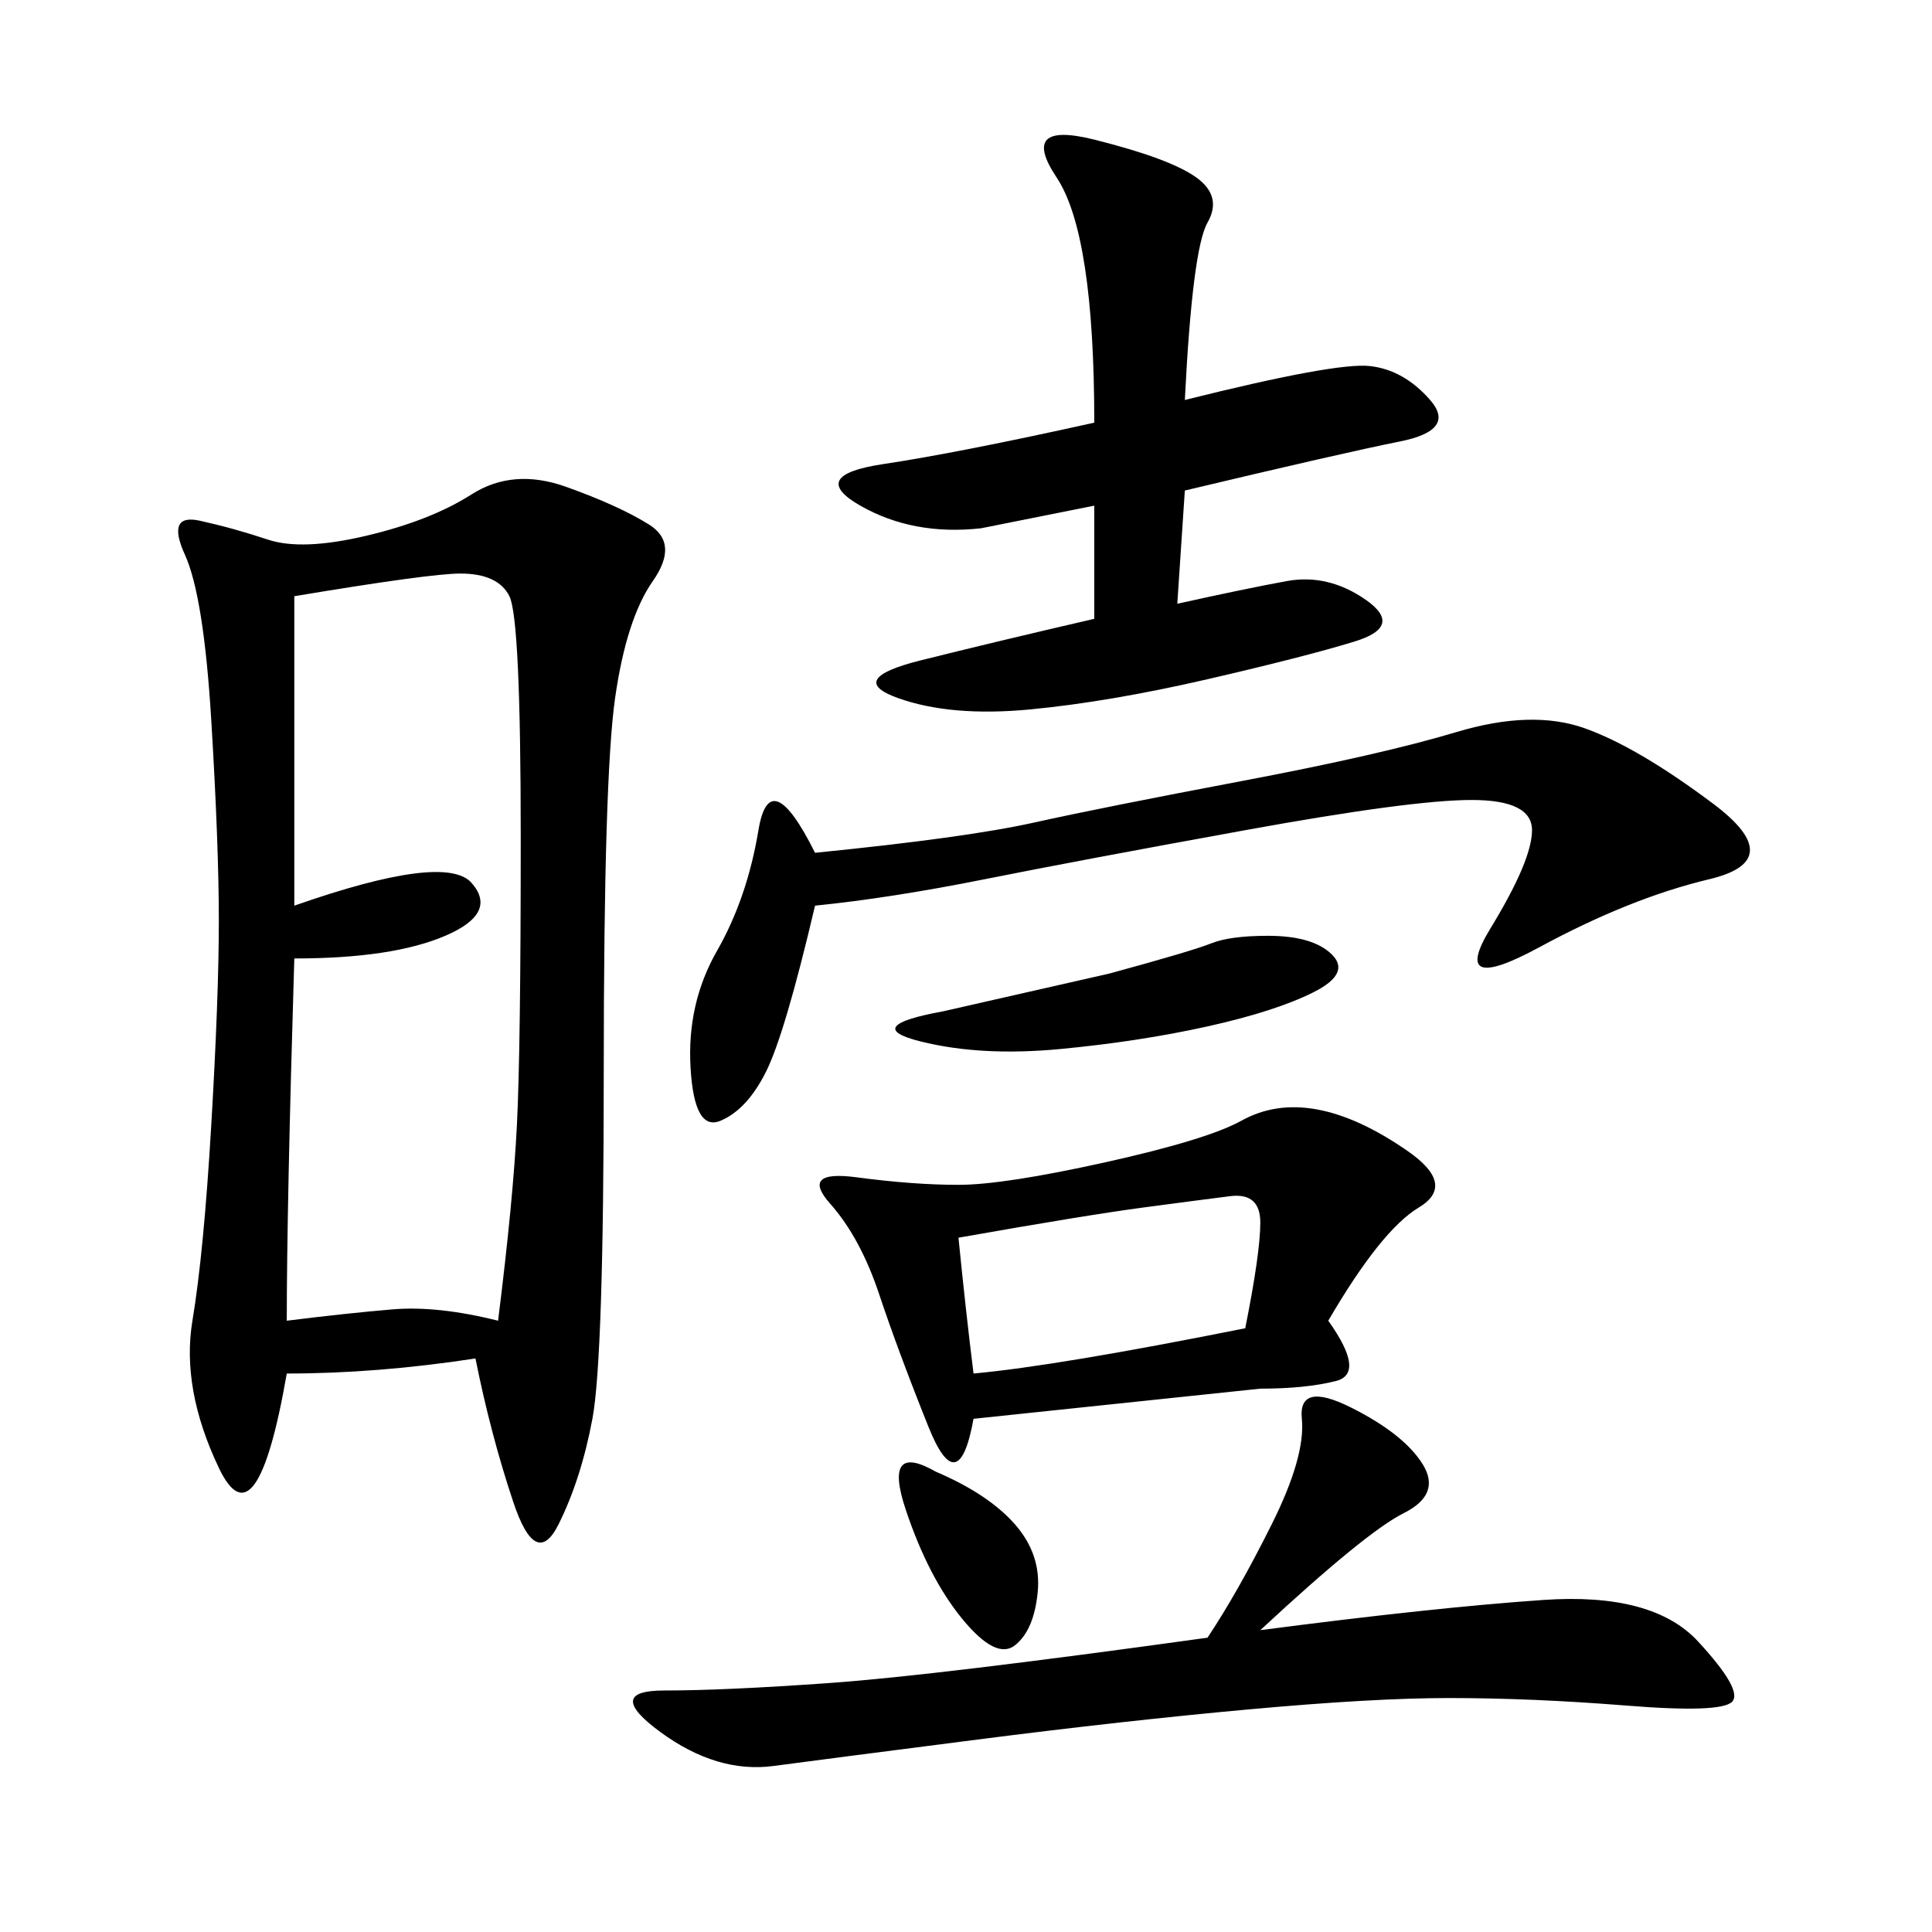 <svg xmlns="http://www.w3.org/2000/svg" xmlns:xlink="http://www.w3.org/1999/xlink" width="300" height="300"><path d="M73.83 210.94Q58.59 213.28 44.53 213.28L44.53 213.28Q39.84 240.23 33.98 227.93Q28.13 215.63 29.88 205.08Q31.64 194.53 32.81 174.61Q33.98 154.69 33.98 142.97L33.98 142.97Q33.98 131.25 32.81 111.91Q31.64 92.58 28.71 86.13Q25.78 79.69 31.05 80.86Q36.33 82.03 41.60 83.79Q46.88 85.55 56.84 83.20Q66.80 80.86 73.24 76.76Q79.69 72.66 87.89 75.59Q96.09 78.52 100.78 81.45Q105.47 84.38 101.37 90.23Q97.27 96.09 95.51 108.40Q93.75 120.70 93.75 166.41L93.75 166.41Q93.75 210.94 91.99 220.31Q90.23 229.69 86.72 236.72Q83.20 243.75 79.69 233.20Q76.17 222.66 73.83 210.94L73.83 210.94ZM45.70 92.58L45.70 140.63Q69.14 132.42 73.24 137.11Q77.34 141.80 69.14 145.31Q60.94 148.83 45.70 148.83L45.70 148.83Q44.53 187.50 44.53 205.08L44.53 205.08Q53.91 203.91 60.94 203.32Q67.97 202.73 77.34 205.08L77.34 205.08Q79.69 186.33 80.27 174.61Q80.86 162.89 80.86 130.08L80.86 130.08Q80.86 96.09 79.10 92.58Q77.34 89.06 71.48 89.06L71.48 89.06Q66.80 89.06 45.70 92.58L45.70 92.58ZM151.17 220.31Q148.83 233.20 144.14 221.48Q139.45 209.77 136.52 200.98Q133.59 192.19 128.91 186.91Q124.22 181.64 133.01 182.81Q141.80 183.98 148.83 183.98L148.83 183.98Q155.86 183.98 171.68 180.47Q187.50 176.95 192.77 174.02Q198.05 171.09 204.49 172.27Q210.94 173.44 218.55 178.71Q226.17 183.98 220.31 187.50Q214.45 191.02 206.25 205.08L206.25 205.08Q212.11 213.28 207.42 214.45Q202.73 215.63 195.70 215.63L195.70 215.63L151.17 220.31ZM183.98 62.11Q207.42 56.25 212.70 56.84Q217.97 57.42 222.07 62.11Q226.17 66.80 217.38 68.55Q208.59 70.31 183.98 76.17L183.98 76.17L182.81 93.75Q193.36 91.41 199.80 90.23Q206.25 89.06 212.11 93.16Q217.97 97.27 210.35 99.61Q202.73 101.95 187.50 105.47Q172.27 108.98 159.96 110.16Q147.66 111.33 139.45 108.40Q131.25 105.47 142.97 102.54Q154.69 99.61 169.92 96.09L169.92 96.09L169.92 78.52L152.34 82.03Q141.80 83.20 133.59 78.52Q125.39 73.83 137.11 72.07Q148.83 70.31 169.92 65.63L169.92 65.63Q169.92 36.33 164.06 27.54Q158.20 18.75 169.92 21.68Q181.64 24.61 185.74 27.54Q189.84 30.47 187.50 34.57Q185.16 38.67 183.98 62.11L183.98 62.11ZM195.70 253.13Q222.66 249.61 239.65 248.44Q256.64 247.27 263.67 254.88Q270.70 262.50 268.95 264.26Q267.19 266.02 252.54 264.84Q237.89 263.67 225 263.67L225 263.67Q213.28 263.67 193.95 265.43Q174.61 267.19 151.76 270.12Q128.91 273.05 120.12 274.22Q111.33 275.39 102.54 268.95Q93.75 262.50 103.13 262.50L103.13 262.50Q112.50 262.50 128.91 261.33Q145.31 260.16 187.50 254.30L187.50 254.30Q192.19 247.27 197.46 236.72Q202.73 226.17 202.15 220.31Q201.56 214.45 209.77 218.55Q217.97 222.66 220.90 227.34Q223.83 232.03 217.97 234.96Q212.11 237.89 195.70 253.13L195.70 253.13ZM126.56 140.63Q121.88 160.55 118.95 166.41Q116.02 172.27 111.91 174.02Q107.81 175.78 107.23 165.82Q106.64 155.86 111.33 147.66Q116.02 139.45 117.77 128.91Q119.53 118.36 126.56 132.42L126.56 132.42Q150 130.08 160.55 127.73Q171.09 125.39 192.77 121.29Q214.45 117.19 226.17 113.67Q237.89 110.16 246.09 113.09Q254.30 116.02 266.02 124.80Q277.73 133.59 265.43 136.52Q253.13 139.45 239.06 147.07Q225 154.69 231.45 144.14Q237.89 133.59 237.89 128.91L237.89 128.91Q237.89 124.22 228.52 124.22L228.52 124.22Q219.14 124.22 193.36 128.91Q167.58 133.59 152.93 136.52Q138.28 139.45 126.56 140.63L126.56 140.63ZM148.83 192.19Q150 203.91 151.17 213.28L151.17 213.28Q164.06 212.11 193.36 206.25L193.36 206.25Q195.70 194.53 195.70 189.84L195.70 189.84Q195.70 185.16 191.02 185.74Q186.33 186.33 177.54 187.50Q168.75 188.67 148.83 192.19L148.83 192.19ZM196.88 145.31Q203.91 145.31 206.84 148.24Q209.77 151.17 203.91 154.10Q198.05 157.03 187.50 159.38Q176.95 161.72 164.65 162.89Q152.34 164.06 142.97 161.72Q133.59 159.38 146.48 157.03L146.48 157.03L172.27 151.17Q185.16 147.66 188.09 146.48Q191.02 145.31 196.88 145.31L196.88 145.31ZM145.31 228.52Q153.52 232.03 157.62 236.72Q161.72 241.41 161.13 247.27Q160.55 253.13 157.62 255.47Q154.69 257.81 149.41 251.37Q144.14 244.92 140.63 234.38Q137.11 223.83 145.31 228.52L145.31 228.52Z"/></svg>